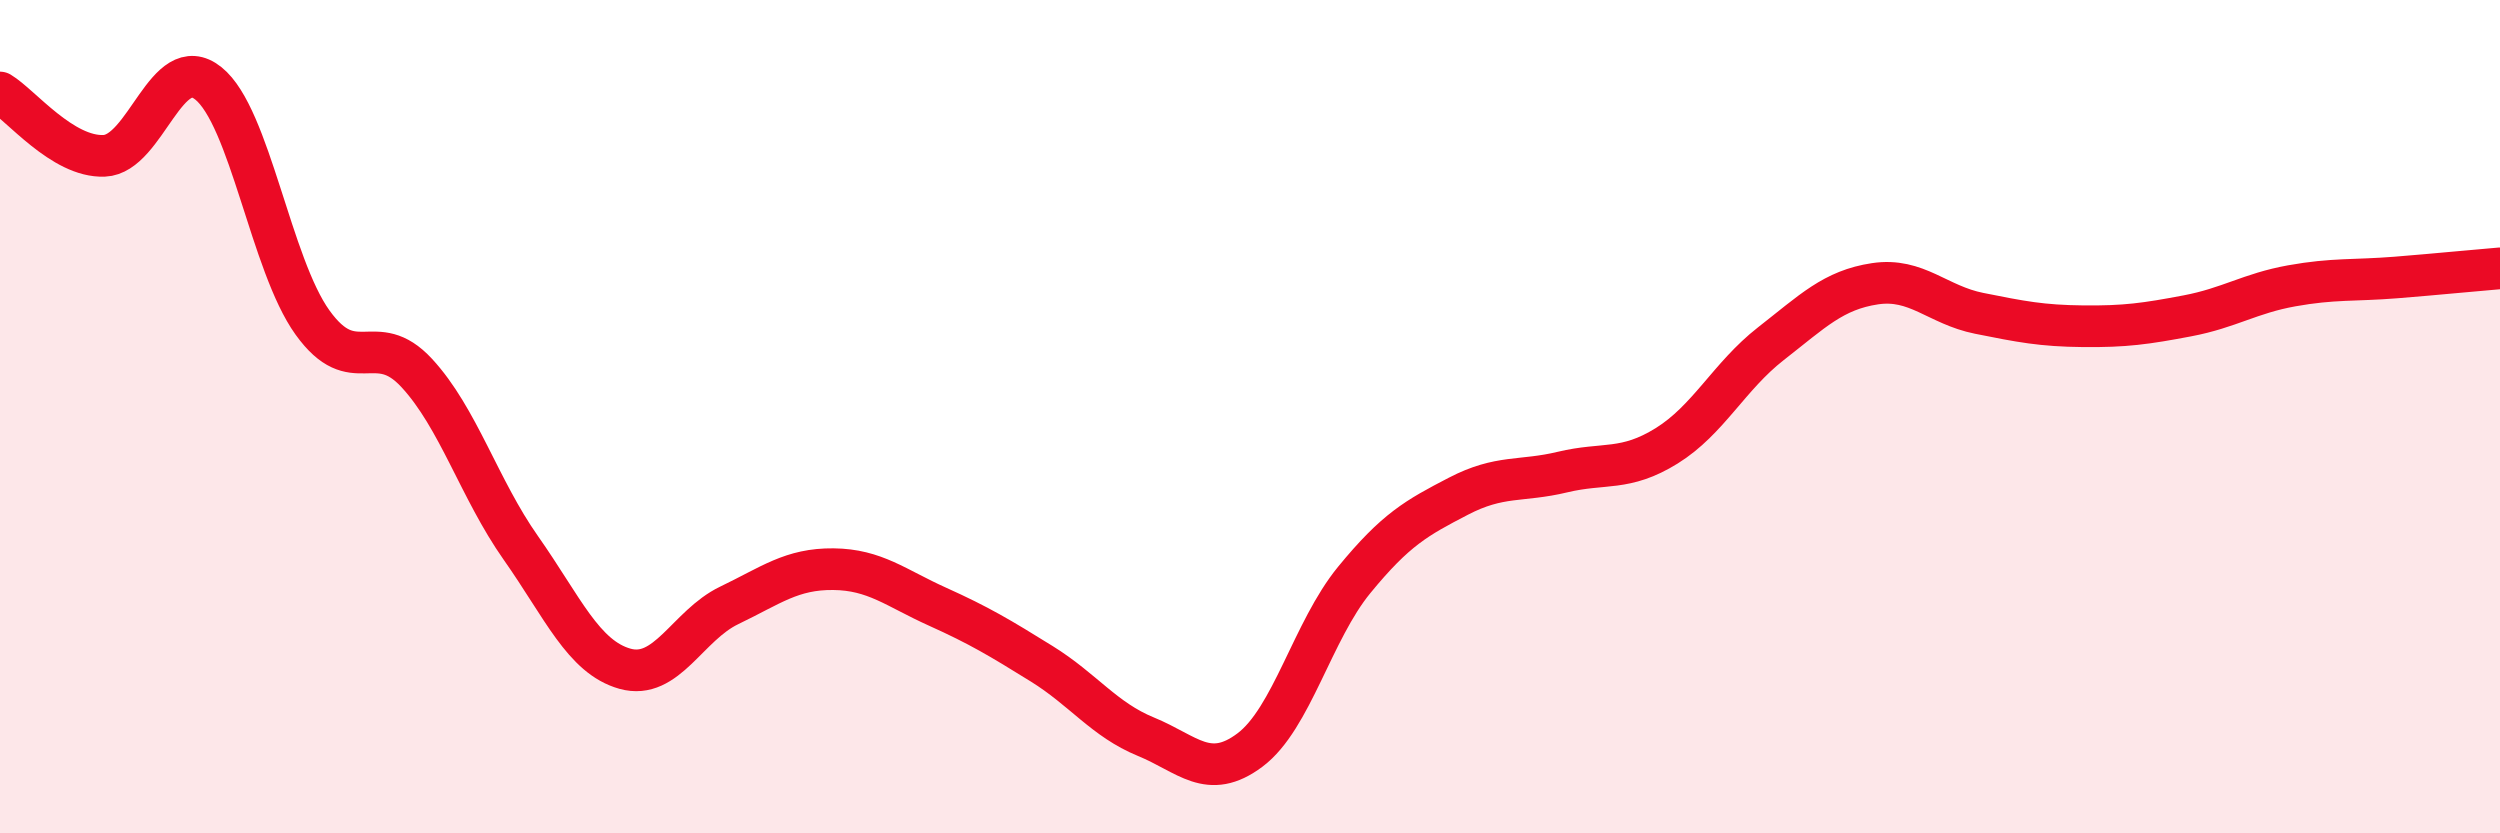 
    <svg width="60" height="20" viewBox="0 0 60 20" xmlns="http://www.w3.org/2000/svg">
      <path
        d="M 0,2.22 C 0.5,2.52 1.5,3.78 2.5,3.74 C 3.5,3.7 4,1.2 5,2 C 6,2.8 6.5,6.35 7.5,7.74 C 8.5,9.13 9,7.87 10,8.95 C 11,10.03 11.5,11.73 12.5,13.15 C 13.5,14.57 14,15.77 15,16.05 C 16,16.33 16.5,15.01 17.5,14.53 C 18.5,14.05 19,13.65 20,13.66 C 21,13.67 21.5,14.11 22.5,14.56 C 23.5,15.01 24,15.31 25,15.93 C 26,16.55 26.5,17.27 27.5,17.68 C 28.5,18.09 29,18.75 30,18 C 31,17.25 31.5,15.14 32.5,13.92 C 33.5,12.7 34,12.43 35,11.91 C 36,11.39 36.5,11.57 37.5,11.33 C 38.5,11.09 39,11.32 40,10.7 C 41,10.08 41.5,9.03 42.5,8.25 C 43.5,7.47 44,6.96 45,6.81 C 46,6.66 46.5,7.32 47.5,7.52 C 48.5,7.72 49,7.82 50,7.83 C 51,7.84 51.5,7.77 52.5,7.58 C 53.5,7.39 54,7.04 55,6.86 C 56,6.68 56.5,6.74 57.5,6.66 C 58.5,6.58 59.5,6.48 60,6.44L60 20L0 20Z"
        fill="#EB0A25"
        opacity="0.1"
        stroke-linecap="round"
        stroke-linejoin="round"
      />
      <path
        d="M 0,2.22 C 0.5,2.52 1.5,3.78 2.5,3.74 C 3.5,3.7 4,1.2 5,2 C 6,2.8 6.5,6.35 7.5,7.74 C 8.5,9.13 9,7.87 10,8.95 C 11,10.03 11.5,11.73 12.5,13.15 C 13.5,14.57 14,15.77 15,16.05 C 16,16.33 16.5,15.01 17.5,14.53 C 18.5,14.05 19,13.65 20,13.66 C 21,13.67 21.5,14.11 22.5,14.56 C 23.5,15.01 24,15.31 25,15.93 C 26,16.55 26.5,17.27 27.5,17.68 C 28.5,18.09 29,18.75 30,18 C 31,17.25 31.5,15.14 32.5,13.92 C 33.5,12.7 34,12.43 35,11.91 C 36,11.39 36.5,11.57 37.5,11.33 C 38.5,11.09 39,11.32 40,10.7 C 41,10.08 41.5,9.03 42.5,8.25 C 43.5,7.47 44,6.96 45,6.81 C 46,6.66 46.5,7.32 47.5,7.52 C 48.5,7.72 49,7.82 50,7.83 C 51,7.84 51.5,7.77 52.5,7.58 C 53.5,7.39 54,7.04 55,6.86 C 56,6.68 56.5,6.74 57.5,6.66 C 58.5,6.58 59.5,6.48 60,6.44"
        stroke="#EB0A25"
        stroke-width="1"
        fill="none"
        stroke-linecap="round"
        stroke-linejoin="round"
      />
    </svg>
  